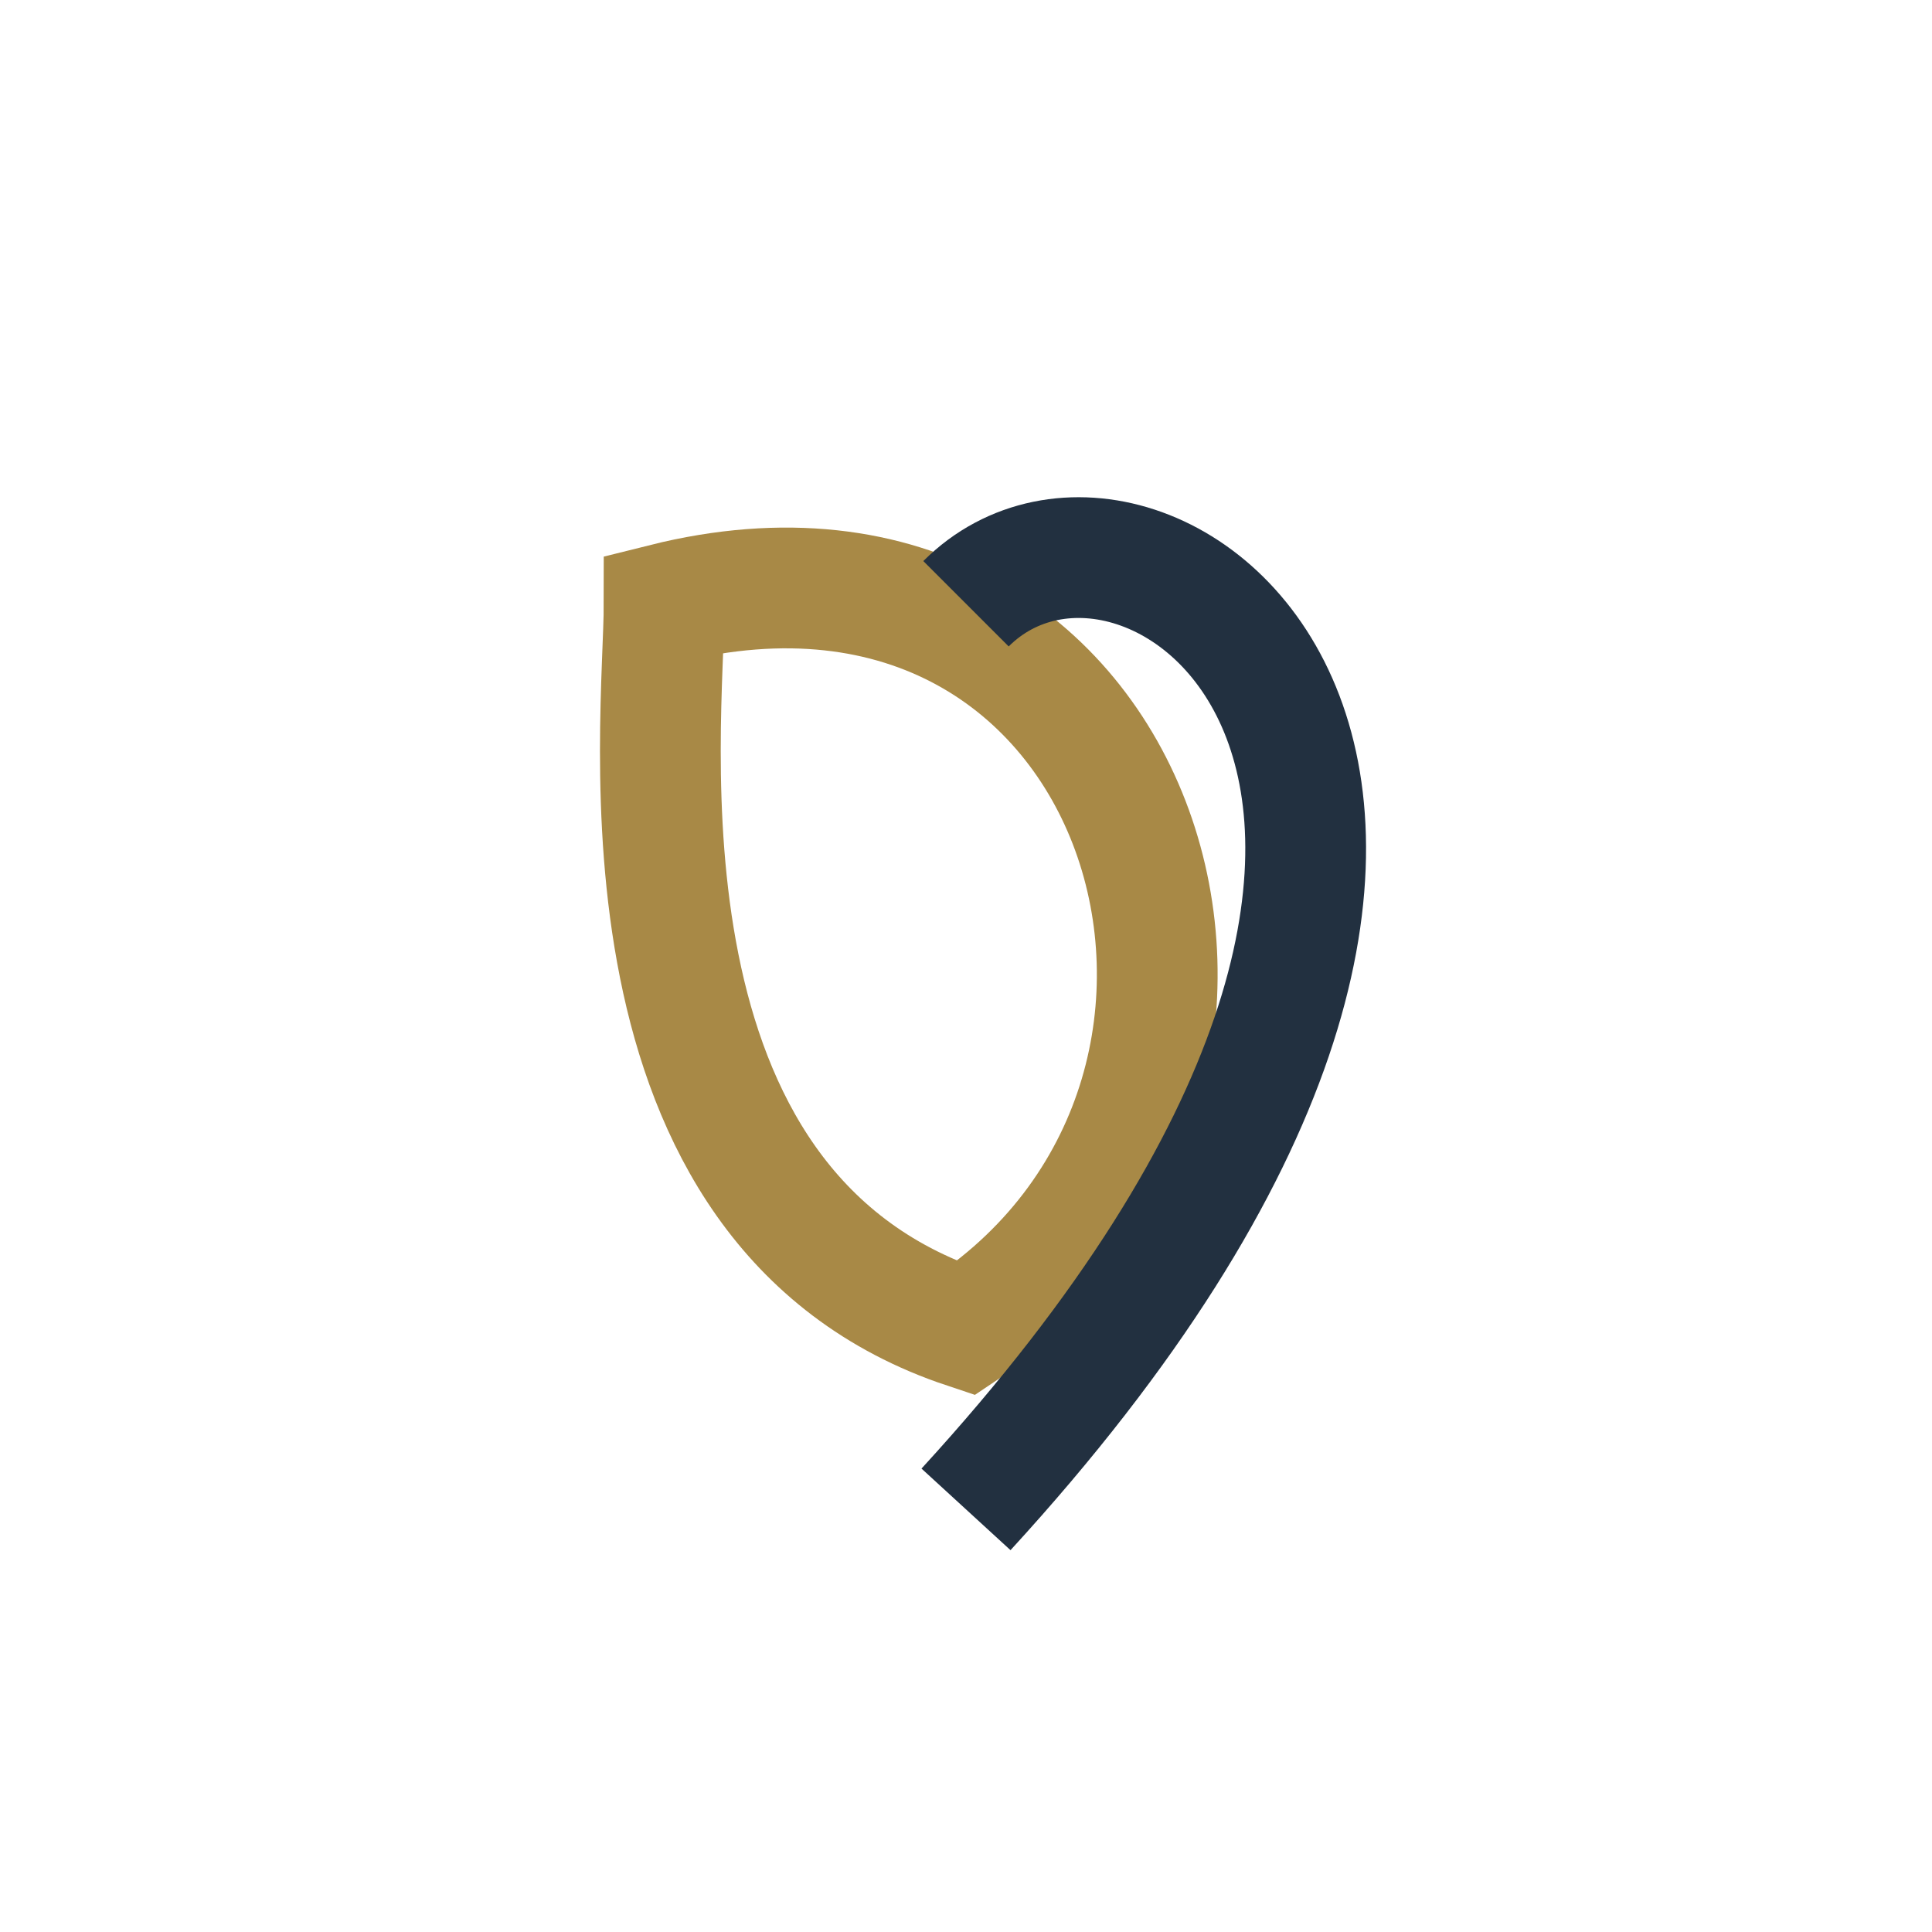 <?xml version="1.0" encoding="UTF-8"?>
<svg xmlns="http://www.w3.org/2000/svg" width="32" height="32" viewBox="0 0 32 32"><path d="M16 22c6-4 3-14-5-12C11 12 10 20 16 22Z" fill="none" stroke="#A88946" stroke-width="2"/><path d="M16 10c3-3 11 3 0 15" fill="none" stroke="#223040" stroke-width="2"/></svg>